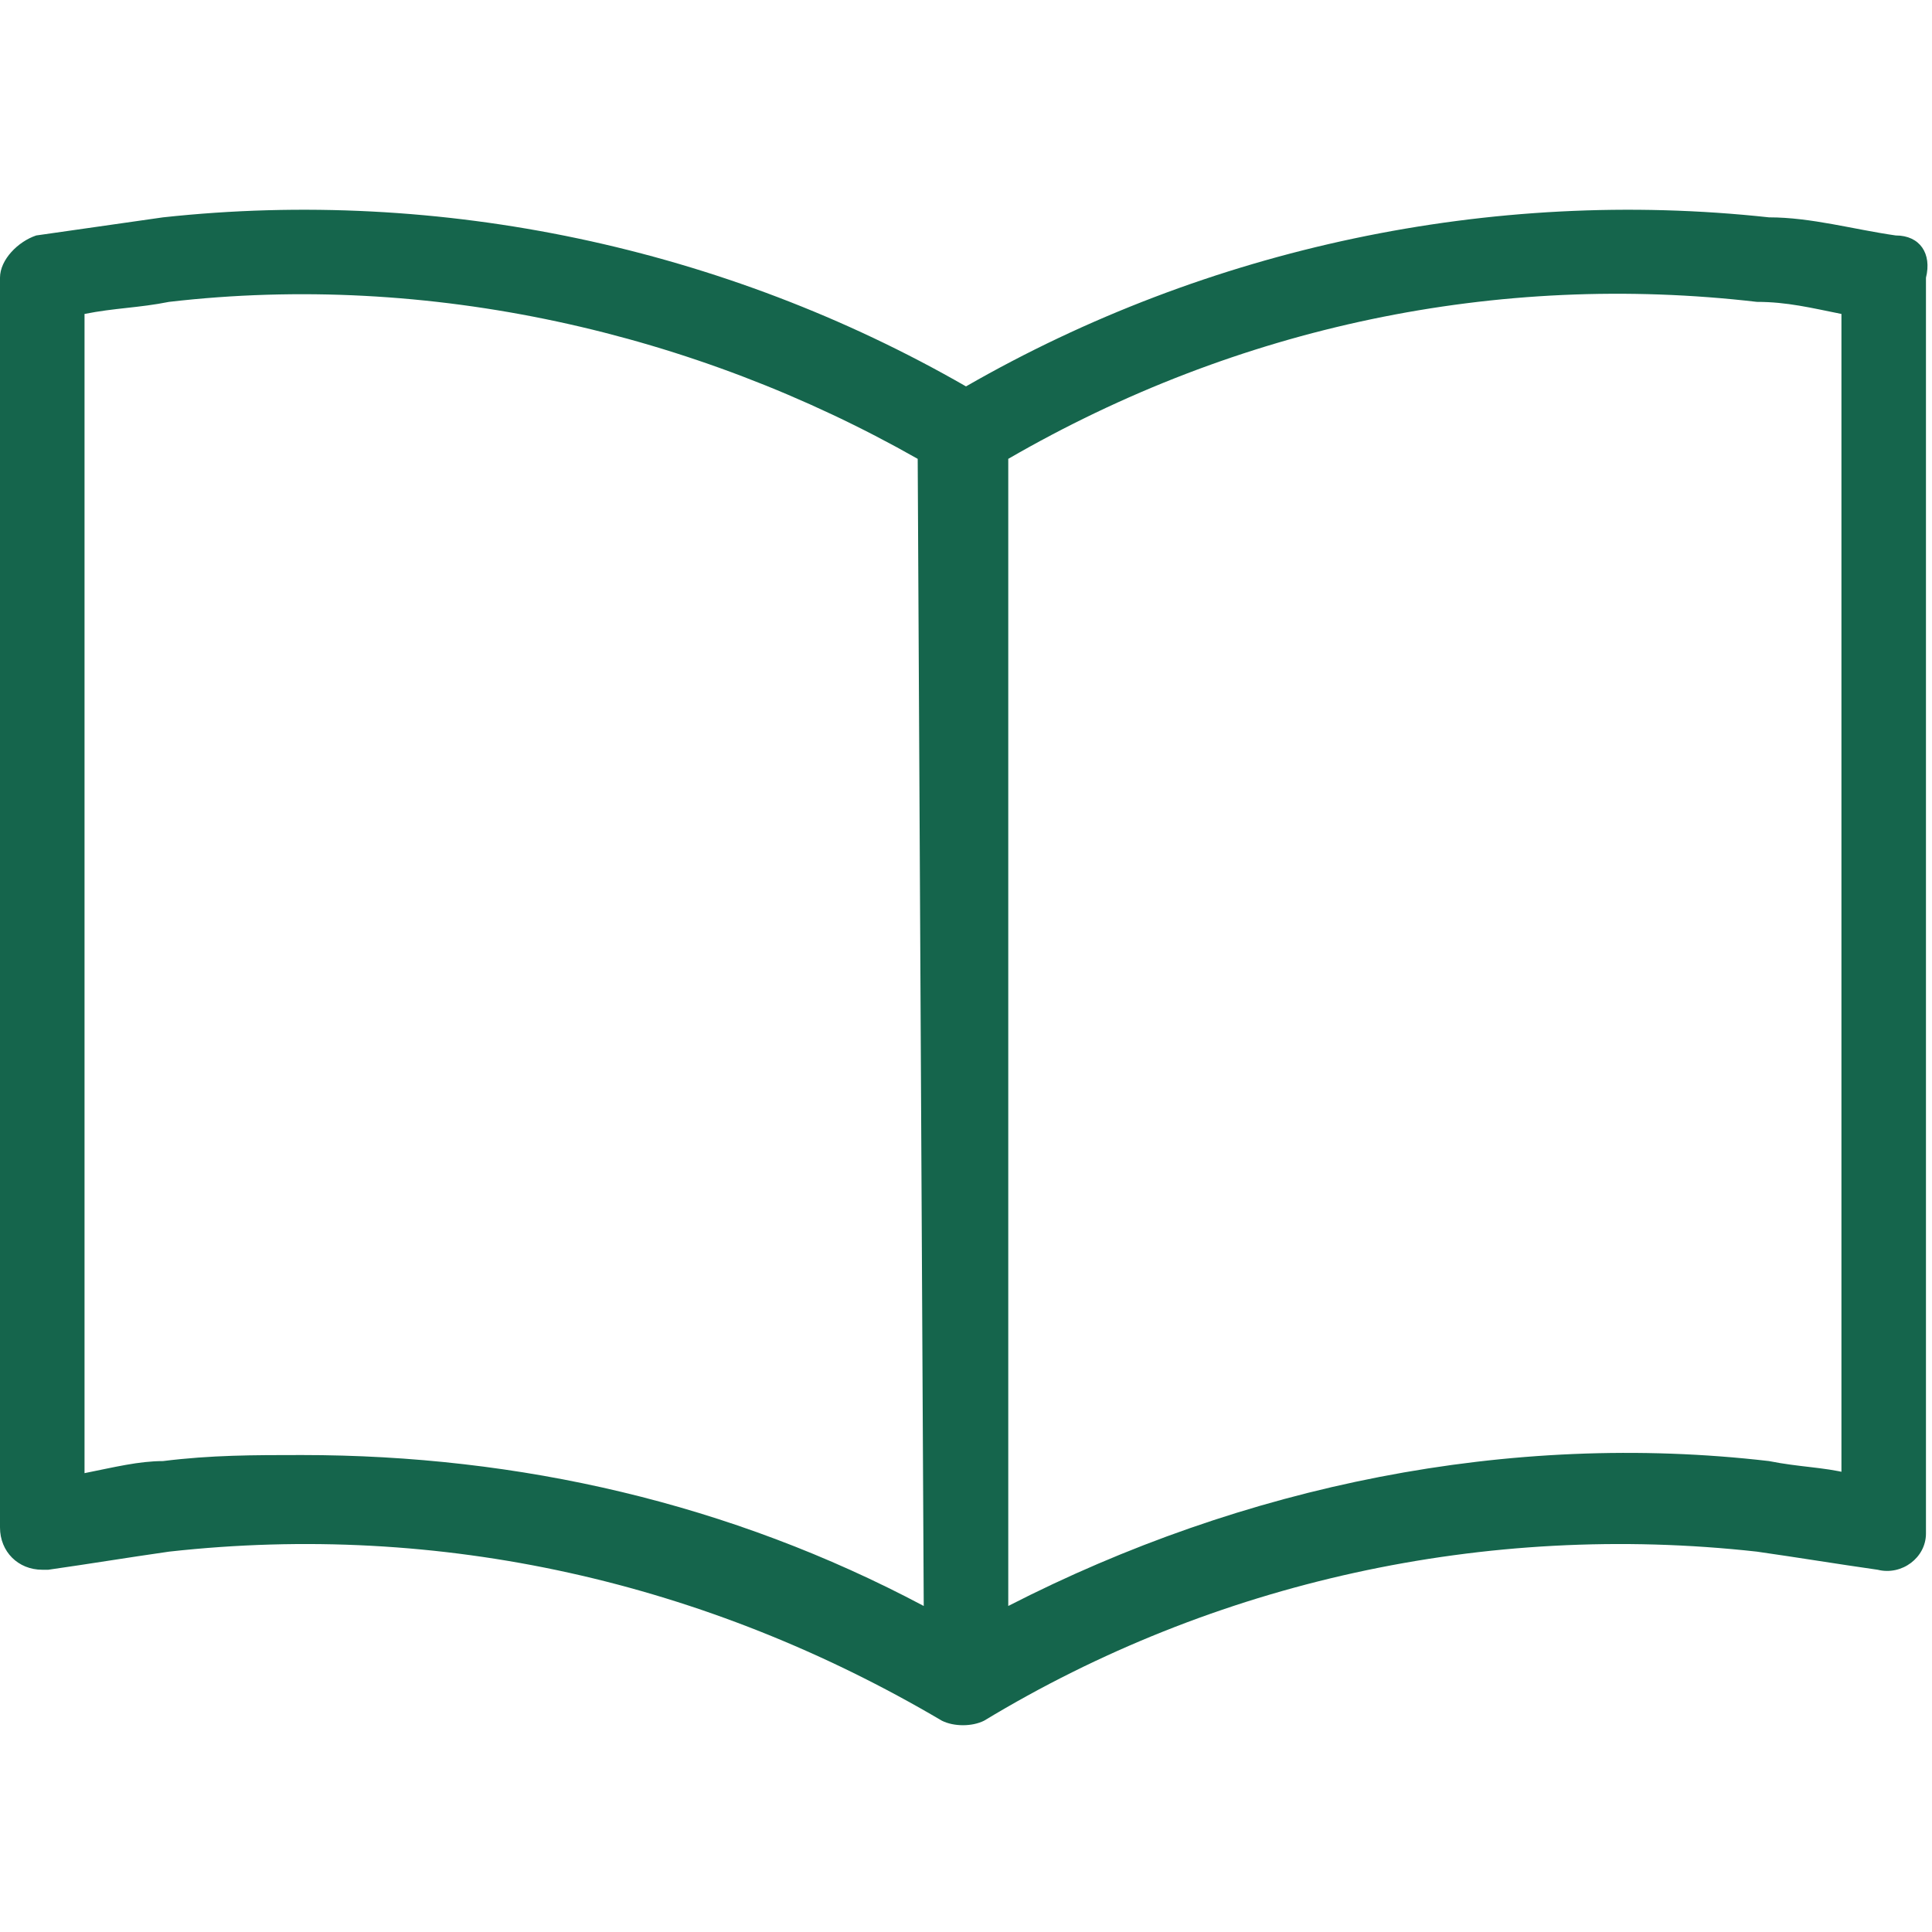 <?xml version="1.0" encoding="utf-8"?>
<!-- Generator: Adobe Illustrator 25.2.1, SVG Export Plug-In . SVG Version: 6.00 Build 0)  -->
<svg version="1.1" id="レイヤー_1" xmlns="http://www.w3.org/2000/svg" xmlns:xlink="http://www.w3.org/1999/xlink" x="0px"
	 y="0px" viewBox="0 0 32 32" style="enable-background:new 0 0 32 32;" xml:space="preserve">
<style type="text/css">
	.st0{opacity:0;fill:#15654c;}
	.st1{fill:#15654c;}
</style>
<g id="グループ_175" transform="translate(-3440 -11566)">
	<g id="グループ_66" transform="translate(2795 432)">
		<rect id="長方形_266" x="645" y="11134" class="st0" width="32" height="32"/>
		<path id="パス_222" class="st1" d="M676.4,11137.9c-0.7-0.1-1.4-0.3-2.1-0.3c-4.6-0.5-9.3,0.5-13.3,2.8c-4-2.3-8.7-3.3-13.3-2.8
			c-0.7,0.1-1.4,0.2-2.1,0.3c-0.3,0.1-0.6,0.4-0.6,0.7v20.7c0,0.4,0.3,0.7,0.7,0.7c0,0,0.1,0,0.1,0c0.7-0.1,1.3-0.2,2-0.3
			c4.5-0.5,8.9,0.5,12.8,2.8c0.2,0.1,0.5,0.1,0.7,0c0,0,0,0,0,0l0,0c3.8-2.3,8.3-3.3,12.8-2.8c0.7,0.1,1.3,0.2,2,0.3
			c0.4,0.1,0.8-0.2,0.8-0.6c0,0,0-0.1,0-0.1v-20.7C677,11138.2,676.8,11137.9,676.4,11137.9z M660.3,11160.6
			c-3.2-1.7-6.7-2.5-10.3-2.5c-0.8,0-1.5,0-2.3,0.1c-0.4,0-0.8,0.1-1.3,0.2v-19.2c0.5-0.1,0.9-0.1,1.4-0.2c4.3-0.5,8.7,0.5,12.4,2.6
			L660.3,11160.6z M675.6,11158.4c-0.4-0.1-0.8-0.1-1.3-0.2c-4.3-0.5-8.7,0.4-12.6,2.4v-19c3.8-2.2,8.1-3.1,12.4-2.6
			c0.5,0,0.9,0.1,1.4,0.2V11158.4z"/>
	</g>
</g>
</svg>

